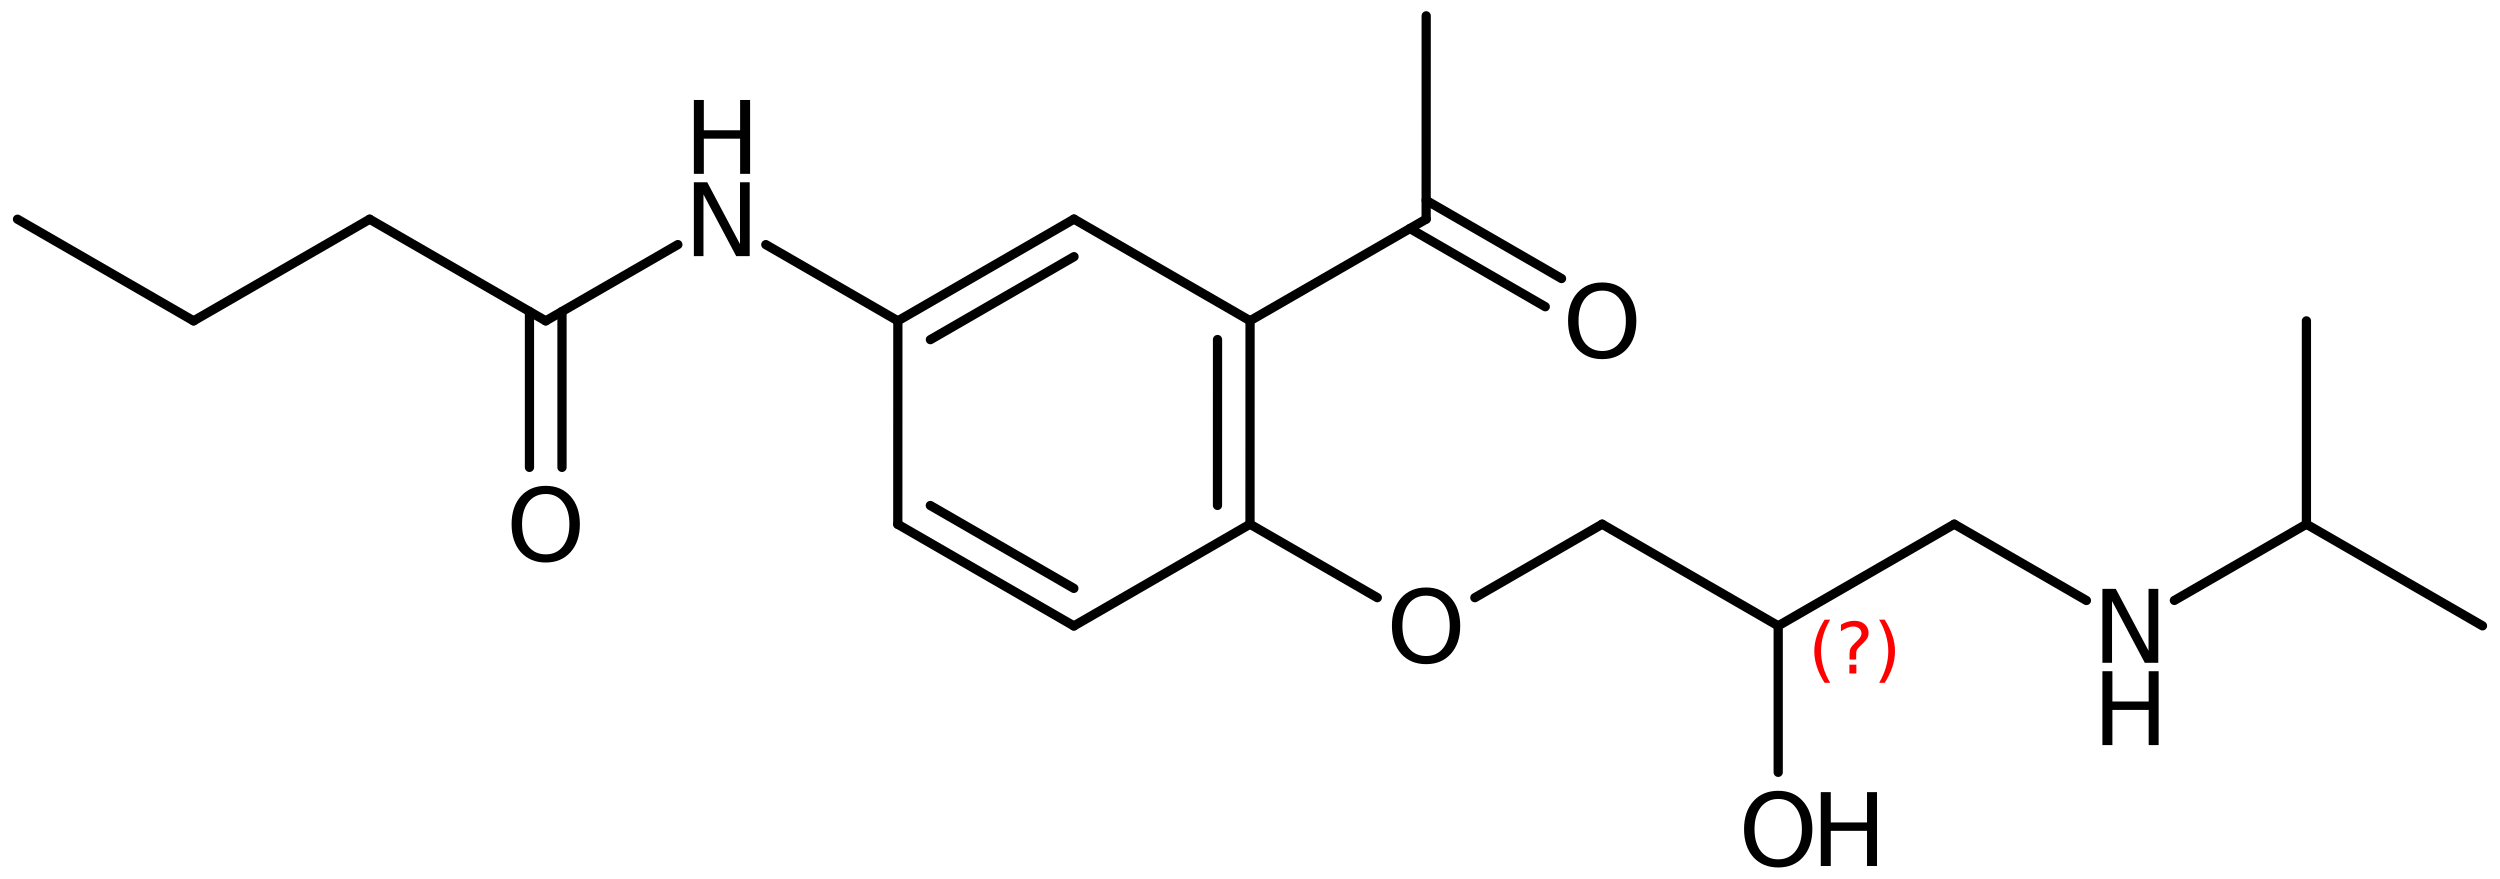 <?xml version='1.0' encoding='UTF-8'?>
<!DOCTYPE svg PUBLIC "-//W3C//DTD SVG 1.1//EN" "http://www.w3.org/Graphics/SVG/1.1/DTD/svg11.dtd">
<svg version='1.2' xmlns='http://www.w3.org/2000/svg' xmlns:xlink='http://www.w3.org/1999/xlink' width='124.934mm' height='43.911mm' viewBox='0 0 124.934 43.911'>
  <desc>Generated by the Chemistry Development Kit (http://github.com/cdk)</desc>
  <g stroke-linecap='round' stroke-linejoin='round' stroke='#000000' stroke-width='.462' fill='#000000'>
    <rect x='.0' y='.0' width='125.0' height='44.0' fill='#FFFFFF' stroke='none'/>
    <g id='mol1' class='mol'>
      <line id='mol1bnd1' class='bond' x1='.875' y1='10.955' x2='9.674' y2='16.035'/>
      <line id='mol1bnd2' class='bond' x1='9.674' y1='16.035' x2='18.473' y2='10.955'/>
      <line id='mol1bnd3' class='bond' x1='18.473' y1='10.955' x2='27.272' y2='16.035'/>
      <g id='mol1bnd4' class='bond'>
        <line x1='28.085' y1='15.566' x2='28.085' y2='23.356'/>
        <line x1='26.459' y1='15.566' x2='26.459' y2='23.356'/>
      </g>
      <line id='mol1bnd5' class='bond' x1='27.272' y1='16.035' x2='33.875' y2='12.223'/>
      <line id='mol1bnd6' class='bond' x1='38.271' y1='12.225' x2='44.869' y2='16.035'/>
      <g id='mol1bnd7' class='bond'>
        <line x1='53.671' y1='10.949' x2='44.869' y2='16.035'/>
        <line x1='53.672' y1='12.827' x2='46.495' y2='16.973'/>
      </g>
      <line id='mol1bnd8' class='bond' x1='53.671' y1='10.949' x2='62.47' y2='16.029'/>
      <g id='mol1bnd9' class='bond'>
        <line x1='62.467' y1='26.195' x2='62.47' y2='16.029'/>
        <line x1='60.842' y1='25.257' x2='60.844' y2='16.968'/>
      </g>
      <line id='mol1bnd10' class='bond' x1='62.467' y1='26.195' x2='53.665' y2='31.281'/>
      <g id='mol1bnd11' class='bond'>
        <line x1='44.866' y1='26.201' x2='53.665' y2='31.281'/>
        <line x1='46.492' y1='25.262' x2='53.665' y2='29.403'/>
      </g>
      <line id='mol1bnd12' class='bond' x1='44.869' y1='16.035' x2='44.866' y2='26.201'/>
      <line id='mol1bnd13' class='bond' x1='62.467' y1='26.195' x2='68.828' y2='29.867'/>
      <line id='mol1bnd14' class='bond' x1='73.704' y1='29.868' x2='80.065' y2='26.195'/>
      <line id='mol1bnd15' class='bond' x1='80.065' y1='26.195' x2='88.863' y2='31.275'/>
      <line id='mol1bnd16' class='bond' x1='88.863' y1='31.275' x2='97.662' y2='26.195'/>
      <line id='mol1bnd17' class='bond' x1='97.662' y1='26.195' x2='104.266' y2='30.008'/>
      <line id='mol1bnd18' class='bond' x1='108.661' y1='30.005' x2='115.26' y2='26.195'/>
      <line id='mol1bnd19' class='bond' x1='115.26' y1='26.195' x2='124.059' y2='31.275'/>
      <line id='mol1bnd20' class='bond' x1='115.26' y1='26.195' x2='115.26' y2='16.035'/>
      <line id='mol1bnd21' class='bond' x1='88.863' y1='31.275' x2='88.863' y2='38.596'/>
      <line id='mol1bnd22' class='bond' x1='62.47' y1='16.029' x2='71.27' y2='10.951'/>
      <g id='mol1bnd23' class='bond'>
        <line x1='71.27' y1='10.012' x2='78.036' y2='13.92'/>
        <line x1='70.457' y1='11.42' x2='77.223' y2='15.328'/>
      </g>
      <line id='mol1bnd24' class='bond' x1='71.27' y1='10.951' x2='71.272' y2='.791'/>
      <path id='mol1atm5' class='atom' d='M27.275 24.687q-.548 -.0 -.87 .407q-.316 .402 -.316 1.101q-.0 .7 .316 1.107q.322 .402 .87 .402q.541 -.0 .857 -.402q.323 -.407 .323 -1.107q-.0 -.699 -.323 -1.101q-.316 -.407 -.857 -.407zM27.275 24.279q.772 .0 1.235 .523q.468 .523 .468 1.393q-.0 .876 -.468 1.399q-.463 .517 -1.235 .517q-.779 .0 -1.247 -.517q-.462 -.523 -.462 -1.399q-.0 -.87 .462 -1.393q.468 -.523 1.247 -.523z' stroke='none'/>
      <g id='mol1atm6' class='atom'>
        <path d='M34.675 9.109h.669l1.636 3.09v-3.09h.486v3.692h-.675l-1.636 -3.084v3.084h-.48v-3.692z' stroke='none'/>
        <path d='M34.675 4.996h.498v1.514h1.813v-1.514h.499v3.692h-.499v-1.758h-1.813v1.758h-.498v-3.692z' stroke='none'/>
      </g>
      <path id='mol1atm13' class='atom' d='M71.269 29.767q-.548 -.0 -.87 .407q-.316 .402 -.316 1.101q-.0 .7 .316 1.107q.322 .402 .87 .402q.541 -.0 .858 -.402q.322 -.407 .322 -1.107q-.0 -.699 -.322 -1.101q-.317 -.407 -.858 -.407zM71.269 29.359q.772 .0 1.235 .523q.468 .523 .468 1.393q-.0 .876 -.468 1.399q-.463 .517 -1.235 .517q-.779 .0 -1.247 -.517q-.462 -.523 -.462 -1.399q-.0 -.87 .462 -1.393q.468 -.523 1.247 -.523z' stroke='none'/>
      <g id='mol1atm17' class='atom'>
        <path d='M105.065 29.429h.669l1.636 3.09v-3.09h.487v3.692h-.675l-1.636 -3.084v3.084h-.481v-3.692z' stroke='none'/>
        <path d='M105.065 33.543h.499v1.514h1.813v-1.514h.498v3.692h-.498v-1.758h-1.813v1.758h-.499v-3.692z' stroke='none'/>
      </g>
      <g id='mol1atm21' class='atom'>
        <path d='M88.867 39.927q-.548 -.0 -.87 .407q-.317 .402 -.317 1.101q.0 .7 .317 1.107q.322 .402 .87 .402q.541 -.0 .857 -.402q.323 -.407 .323 -1.107q-.0 -.699 -.323 -1.101q-.316 -.407 -.857 -.407zM88.867 39.519q.772 .0 1.234 .523q.469 .523 .469 1.393q-.0 .876 -.469 1.399q-.462 .517 -1.234 .517q-.779 .0 -1.247 -.517q-.463 -.523 -.463 -1.399q.0 -.87 .463 -1.393q.468 -.523 1.247 -.523z' stroke='none'/>
        <path d='M90.991 39.586h.499v1.515h1.812v-1.515h.499v3.692h-.499v-1.758h-1.812v1.758h-.499v-3.692z' stroke='none'/>
      </g>
      <path id='mol1atm23' class='atom' d='M80.071 14.524q-.547 -.0 -.87 .407q-.316 .402 -.316 1.101q-.0 .7 .316 1.107q.323 .402 .87 .402q.541 -.0 .858 -.402q.322 -.407 .322 -1.107q-.0 -.699 -.322 -1.101q-.317 -.407 -.858 -.407zM80.071 14.116q.772 .0 1.235 .523q.468 .523 .468 1.393q.0 .876 -.468 1.399q-.463 .517 -1.235 .517q-.779 .0 -1.247 -.517q-.462 -.523 -.462 -1.399q-.0 -.87 .462 -1.393q.468 -.523 1.247 -.523z' stroke='none'/>
      <path d='M91.459 30.968q-.23 .396 -.345 .787q-.11 .388 -.11 .788q-.0 .4 .11 .792q.115 .392 .345 .788h-.277q-.259 -.409 -.387 -.801q-.128 -.392 -.128 -.779q.0 -.387 .128 -.775q.128 -.392 .387 -.8h.277zM92.42 33.216h.349v.438h-.349v-.438zM92.76 32.96h-.332v-.264q.0 -.179 .047 -.289q.051 -.111 .209 -.26l.153 -.153q.098 -.094 .14 -.175q.047 -.081 .047 -.166q.0 -.153 -.115 -.247q-.11 -.098 -.298 -.098q-.136 .0 -.294 .064q-.153 .06 -.319 .175v-.328q.162 -.098 .328 -.145q.166 -.051 .345 -.051q.319 -.0 .511 .17q.196 .166 .196 .443q-.0 .132 -.064 .251q-.064 .115 -.217 .264l-.154 .149q-.081 .081 -.115 .128q-.034 .047 -.046 .089q-.013 .039 -.017 .09q-.005 .051 -.005 .14v.213zM93.908 30.968h.277q.26 .408 .387 .8q.128 .388 .128 .775q.0 .387 -.128 .779q-.127 .392 -.387 .801h-.277q.23 -.396 .341 -.788q.115 -.392 .115 -.792q-.0 -.4 -.115 -.788q-.111 -.391 -.341 -.787z' stroke='none' fill='#FF0000'/>
    </g>
  </g>
</svg>
